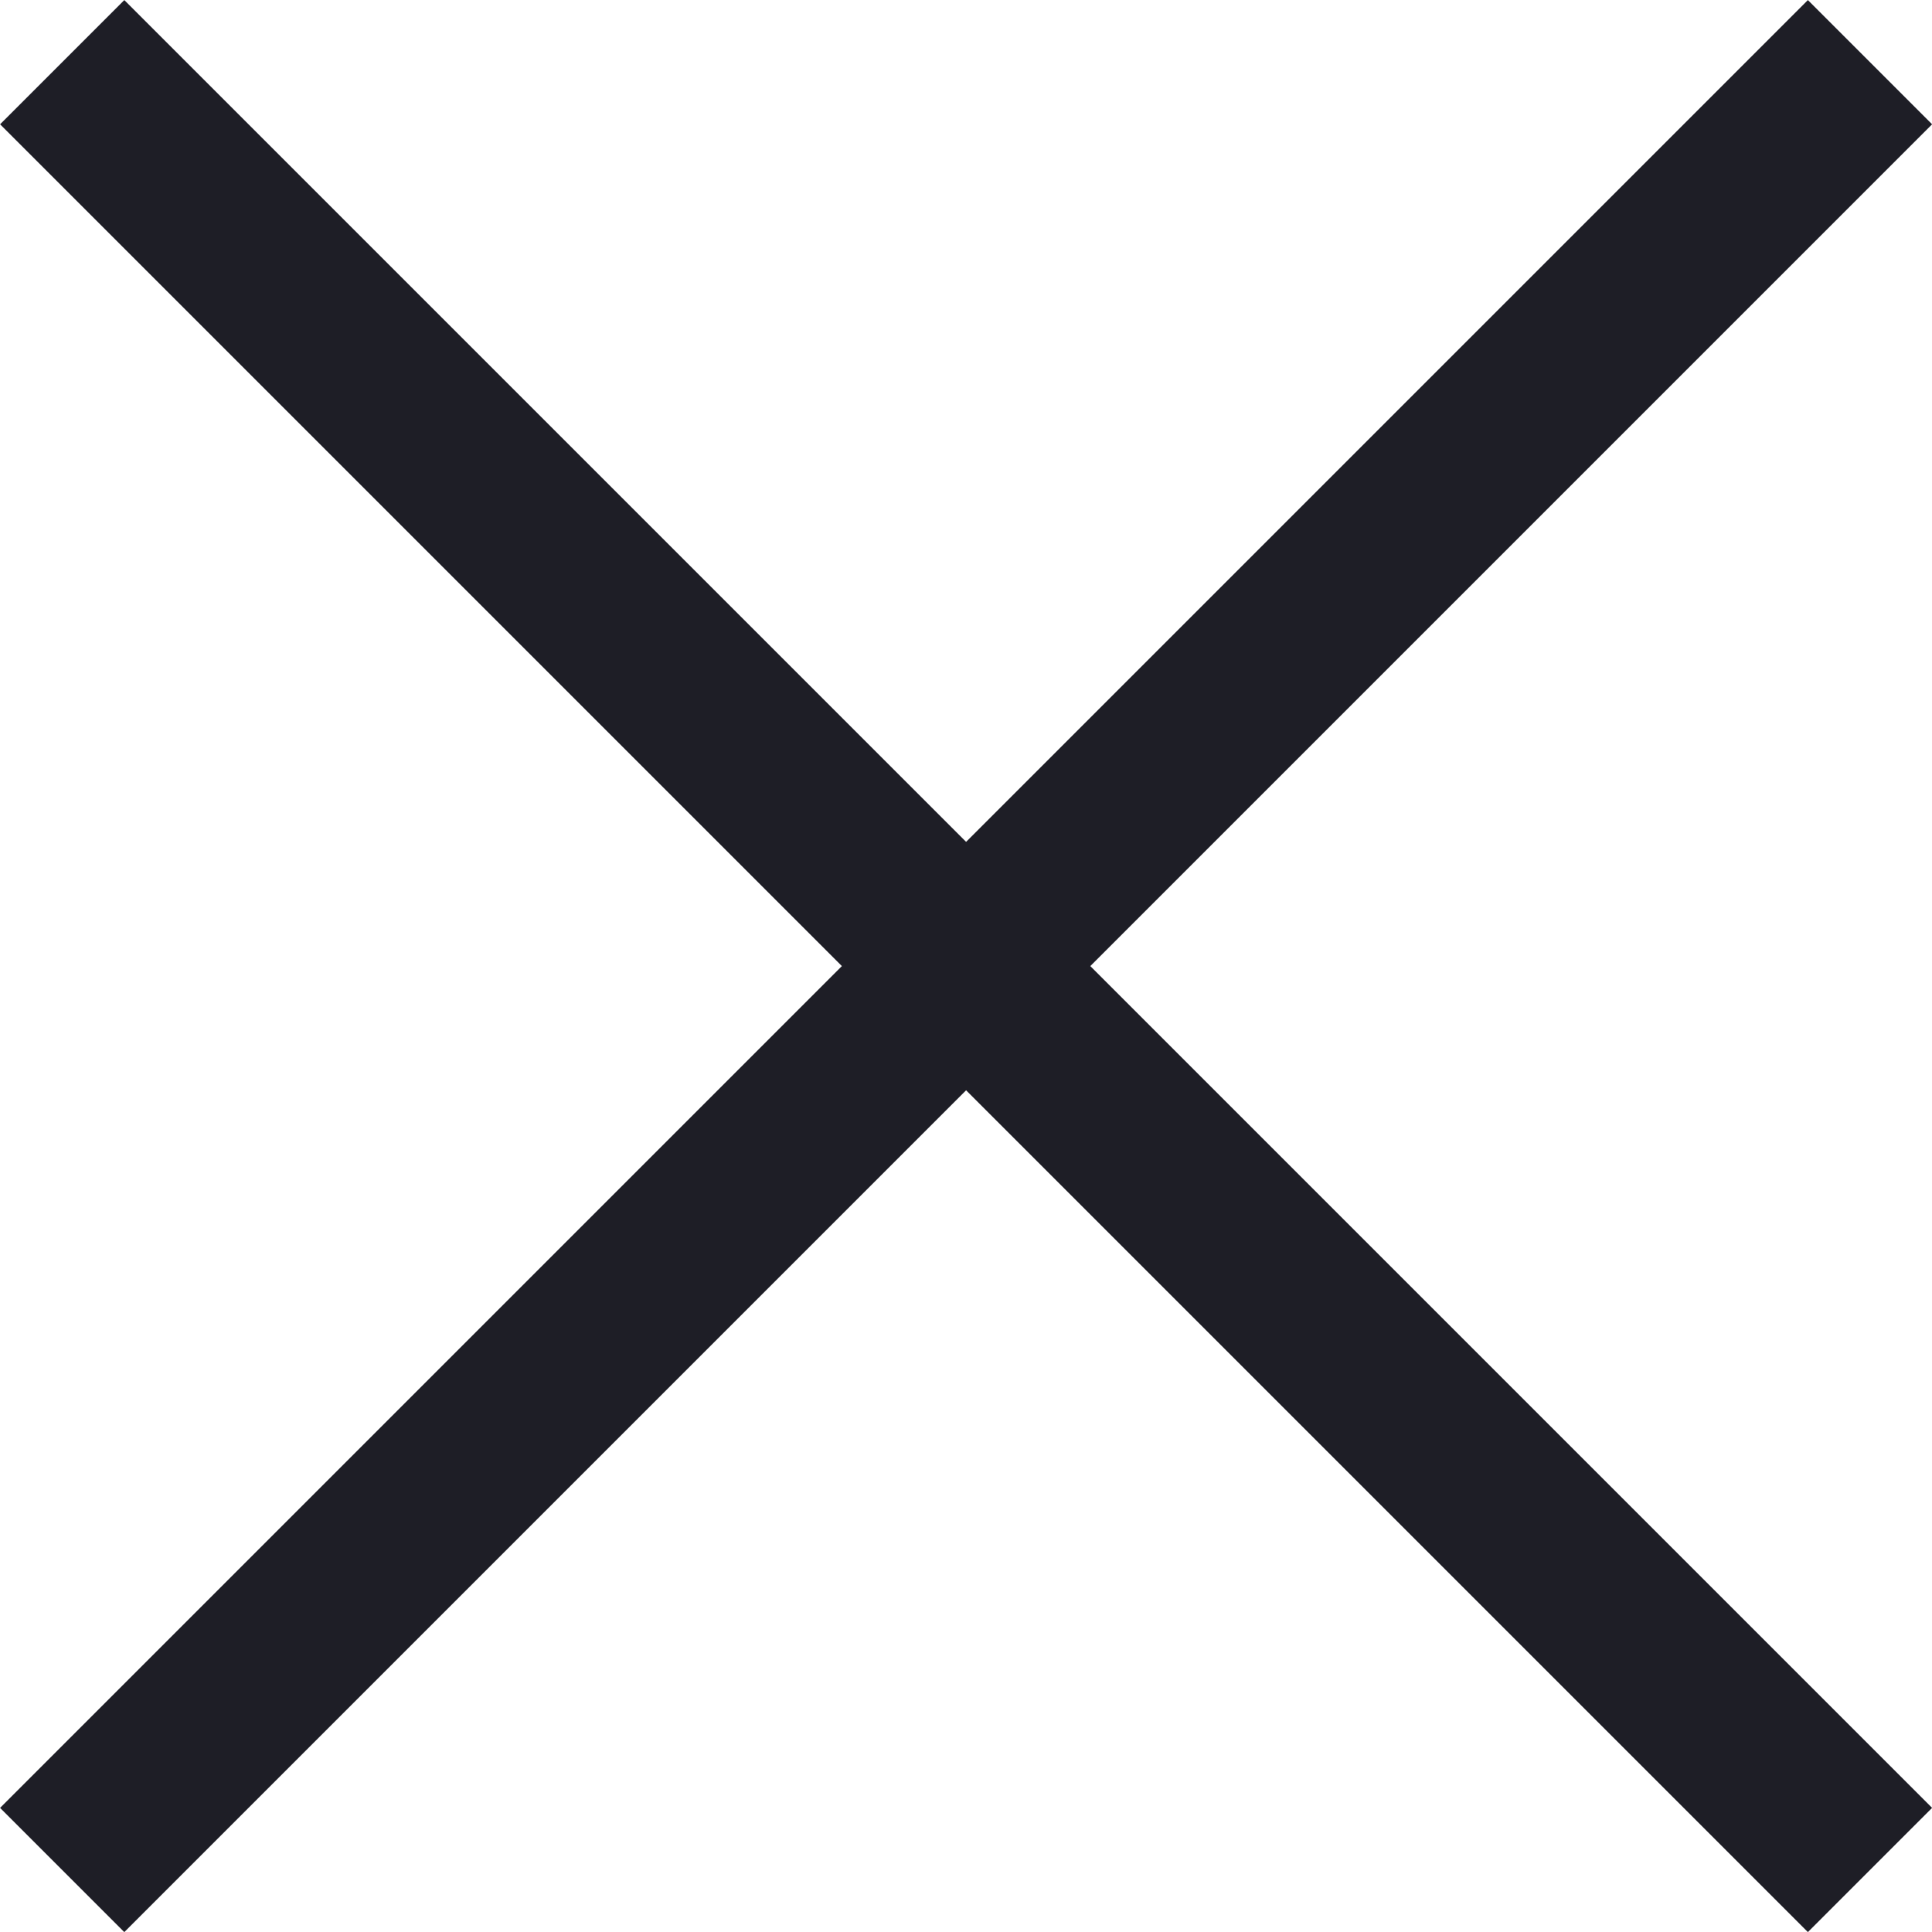 <svg xmlns="http://www.w3.org/2000/svg" width="10.998" height="10.998" viewBox="0 0 10.998 10.998">
  <g id="Group_381" data-name="Group 381" transform="translate(3163.353 -8480.646)">
    <g id="Group_75" data-name="Group 75" transform="translate(-3162.999 8491.291) rotate(-90)">
      <line id="Line_40" data-name="Line 40" x2="10.291" y2="10.291" transform="translate(0)" fill="none" stroke="#1e1e26" stroke-width="1"/>
      <line id="Line_41" data-name="Line 41" x1="10.291" y2="10.291" transform="translate(0)" fill="none" stroke="#1e1e26" stroke-width="1"/>
    </g>
  </g>
</svg>
